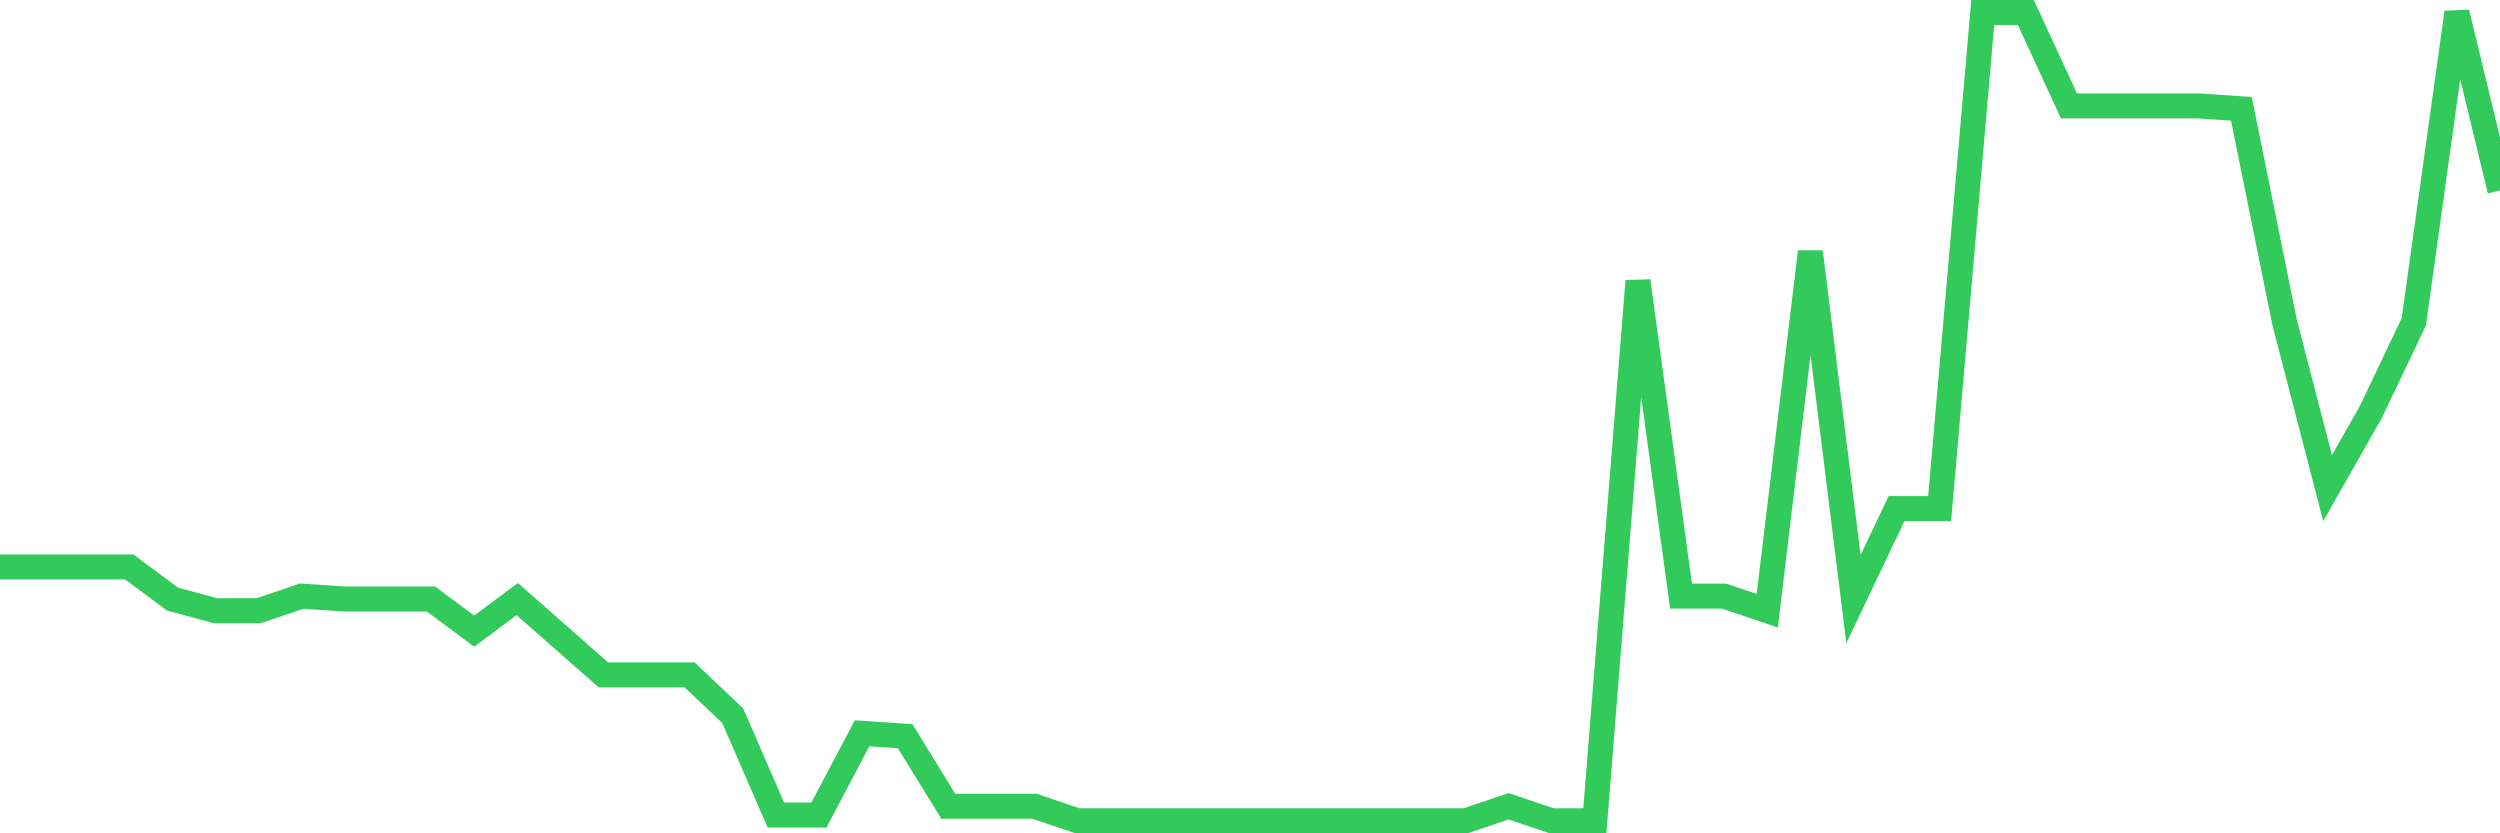 <svg
  xmlns="http://www.w3.org/2000/svg"
  xmlns:xlink="http://www.w3.org/1999/xlink"
  width="120"
  height="40"
  viewBox="0 0 120 40"
  preserveAspectRatio="none"
>
  <polyline
    points="0,27.214 2.069,27.214 4.138,27.214 6.207,27.214 8.276,28.755 10.345,29.315 12.414,29.315 14.483,28.614 16.552,28.755 18.621,28.755 20.69,28.755 22.759,30.295 24.828,28.755 26.897,30.575 28.966,32.396 31.034,32.396 33.103,32.396 35.172,34.357 37.241,39.12 39.31,39.12 41.379,35.198 43.448,35.338 45.517,38.7 47.586,38.7 49.655,38.7 51.724,39.4 53.793,39.4 55.862,39.4 57.931,39.4 60,39.4 62.069,39.4 64.138,39.4 66.207,39.4 68.276,39.4 70.345,39.4 72.414,38.7 74.483,39.4 76.552,39.4 78.621,13.487 80.69,28.614 82.759,28.614 84.828,29.315 86.897,12.086 88.966,28.755 91.034,24.412 93.103,24.412 95.172,0.6 97.241,0.6 99.31,5.082 101.379,5.082 103.448,5.082 105.517,5.082 107.586,5.222 109.655,15.448 111.724,23.432 113.793,19.79 115.862,15.448 117.931,0.6 120,9.144"
    fill="none"
    stroke="#32ca5b"
    stroke-width="1.2"
  >
  </polyline>
</svg>
